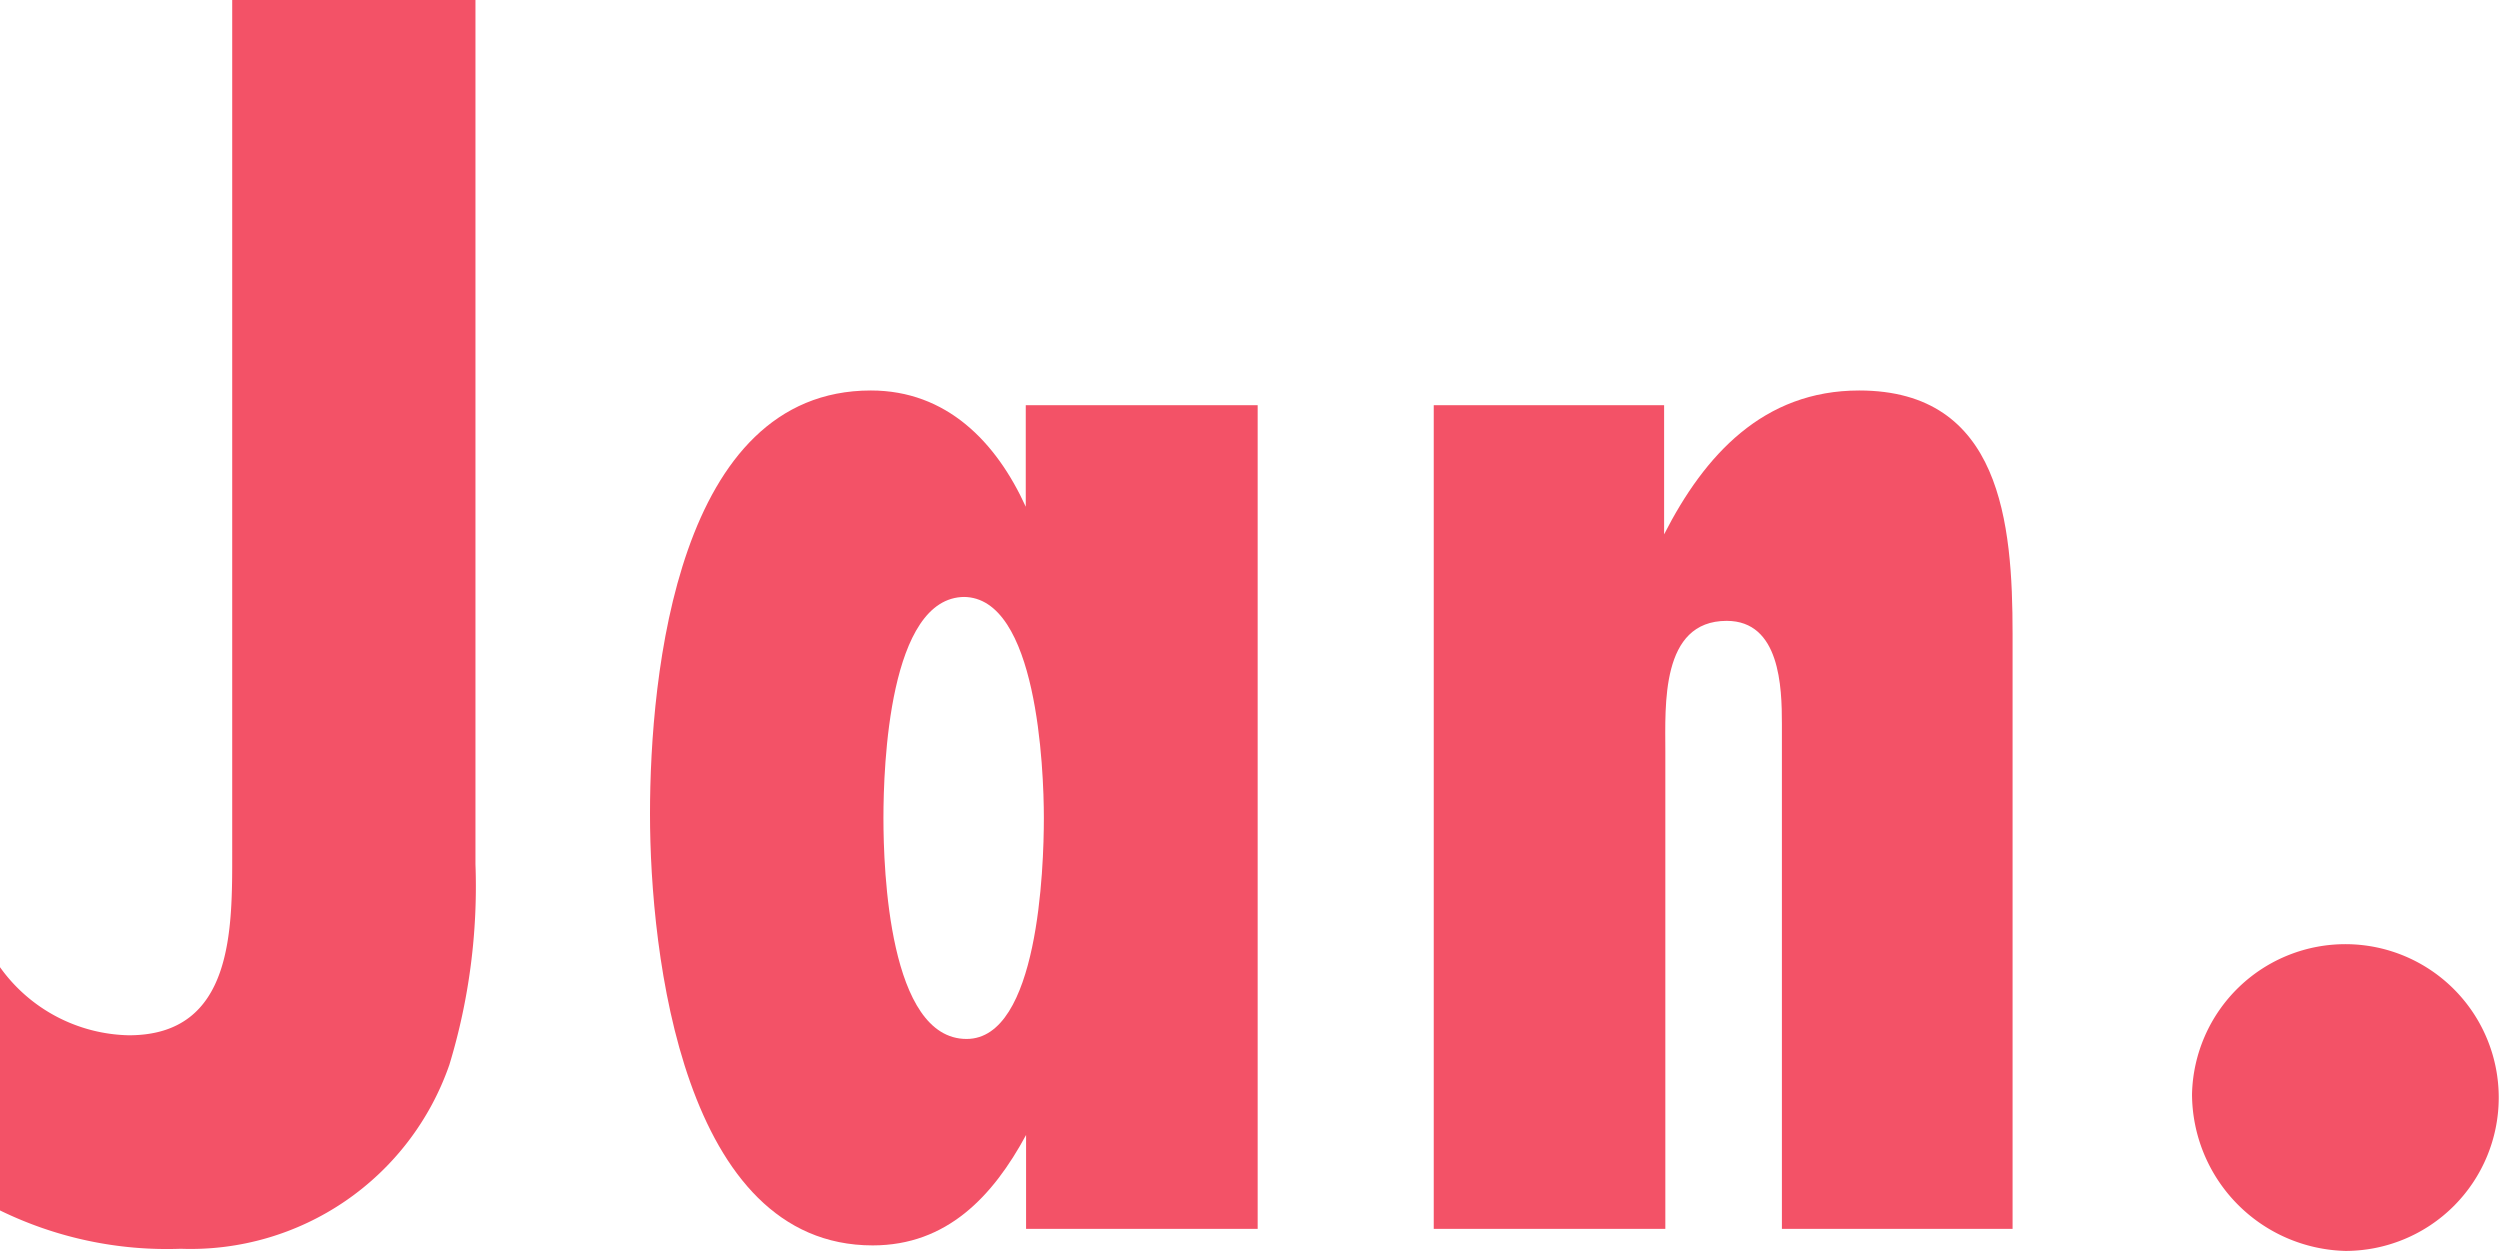 <svg xmlns="http://www.w3.org/2000/svg" viewBox="0 0 81.5 40.78"><defs><style>.cls-1{fill:#f35267;}</style></defs><g id="レイヤー_2" data-name="レイヤー 2"><g id="レイヤー_1-2" data-name="レイヤー 1"><path class="cls-1" d="M15.5,28.17a20,20,0,0,1-.85,6.54,8.93,8.93,0,0,1-8.76,6A12.39,12.39,0,0,1,0,39.46V31.53a5.29,5.29,0,0,0,4.2,2.22c3.43,0,3.37-3.48,3.37-6V0H15.5Z"/><path class="cls-1" d="M33.45,40.06V37c-1.08,2-2.58,3.6-5,3.6-6.18,0-7.26-9.49-7.26-14.06s.9-13.81,7.2-13.81c2.47,0,4.09,1.68,5.05,3.79V13.21H41V40.06Zm-2-20.6c-2.47,0-2.65,5.52-2.65,7.21s.18,7.2,2.71,7.2c2.34,0,2.52-5.58,2.52-7.2S33.81,19.46,31.41,19.46Z"/><path class="cls-1" d="M58.09,40.06V23.6c0-1.2-.06-3.36-1.8-3.36-2.16,0-2,2.76-2,4.26V40.06H46.74V13.21h7.51v4.21c1.32-2.59,3.24-4.69,6.36-4.69,4.63,0,5,4.33,5,7.93v19.4Z"/><path class="cls-1" d="M76.46,40.78a5.13,5.13,0,0,1-5-5.11,5,5,0,1,1,5,5.11Z"/></g></g></svg>